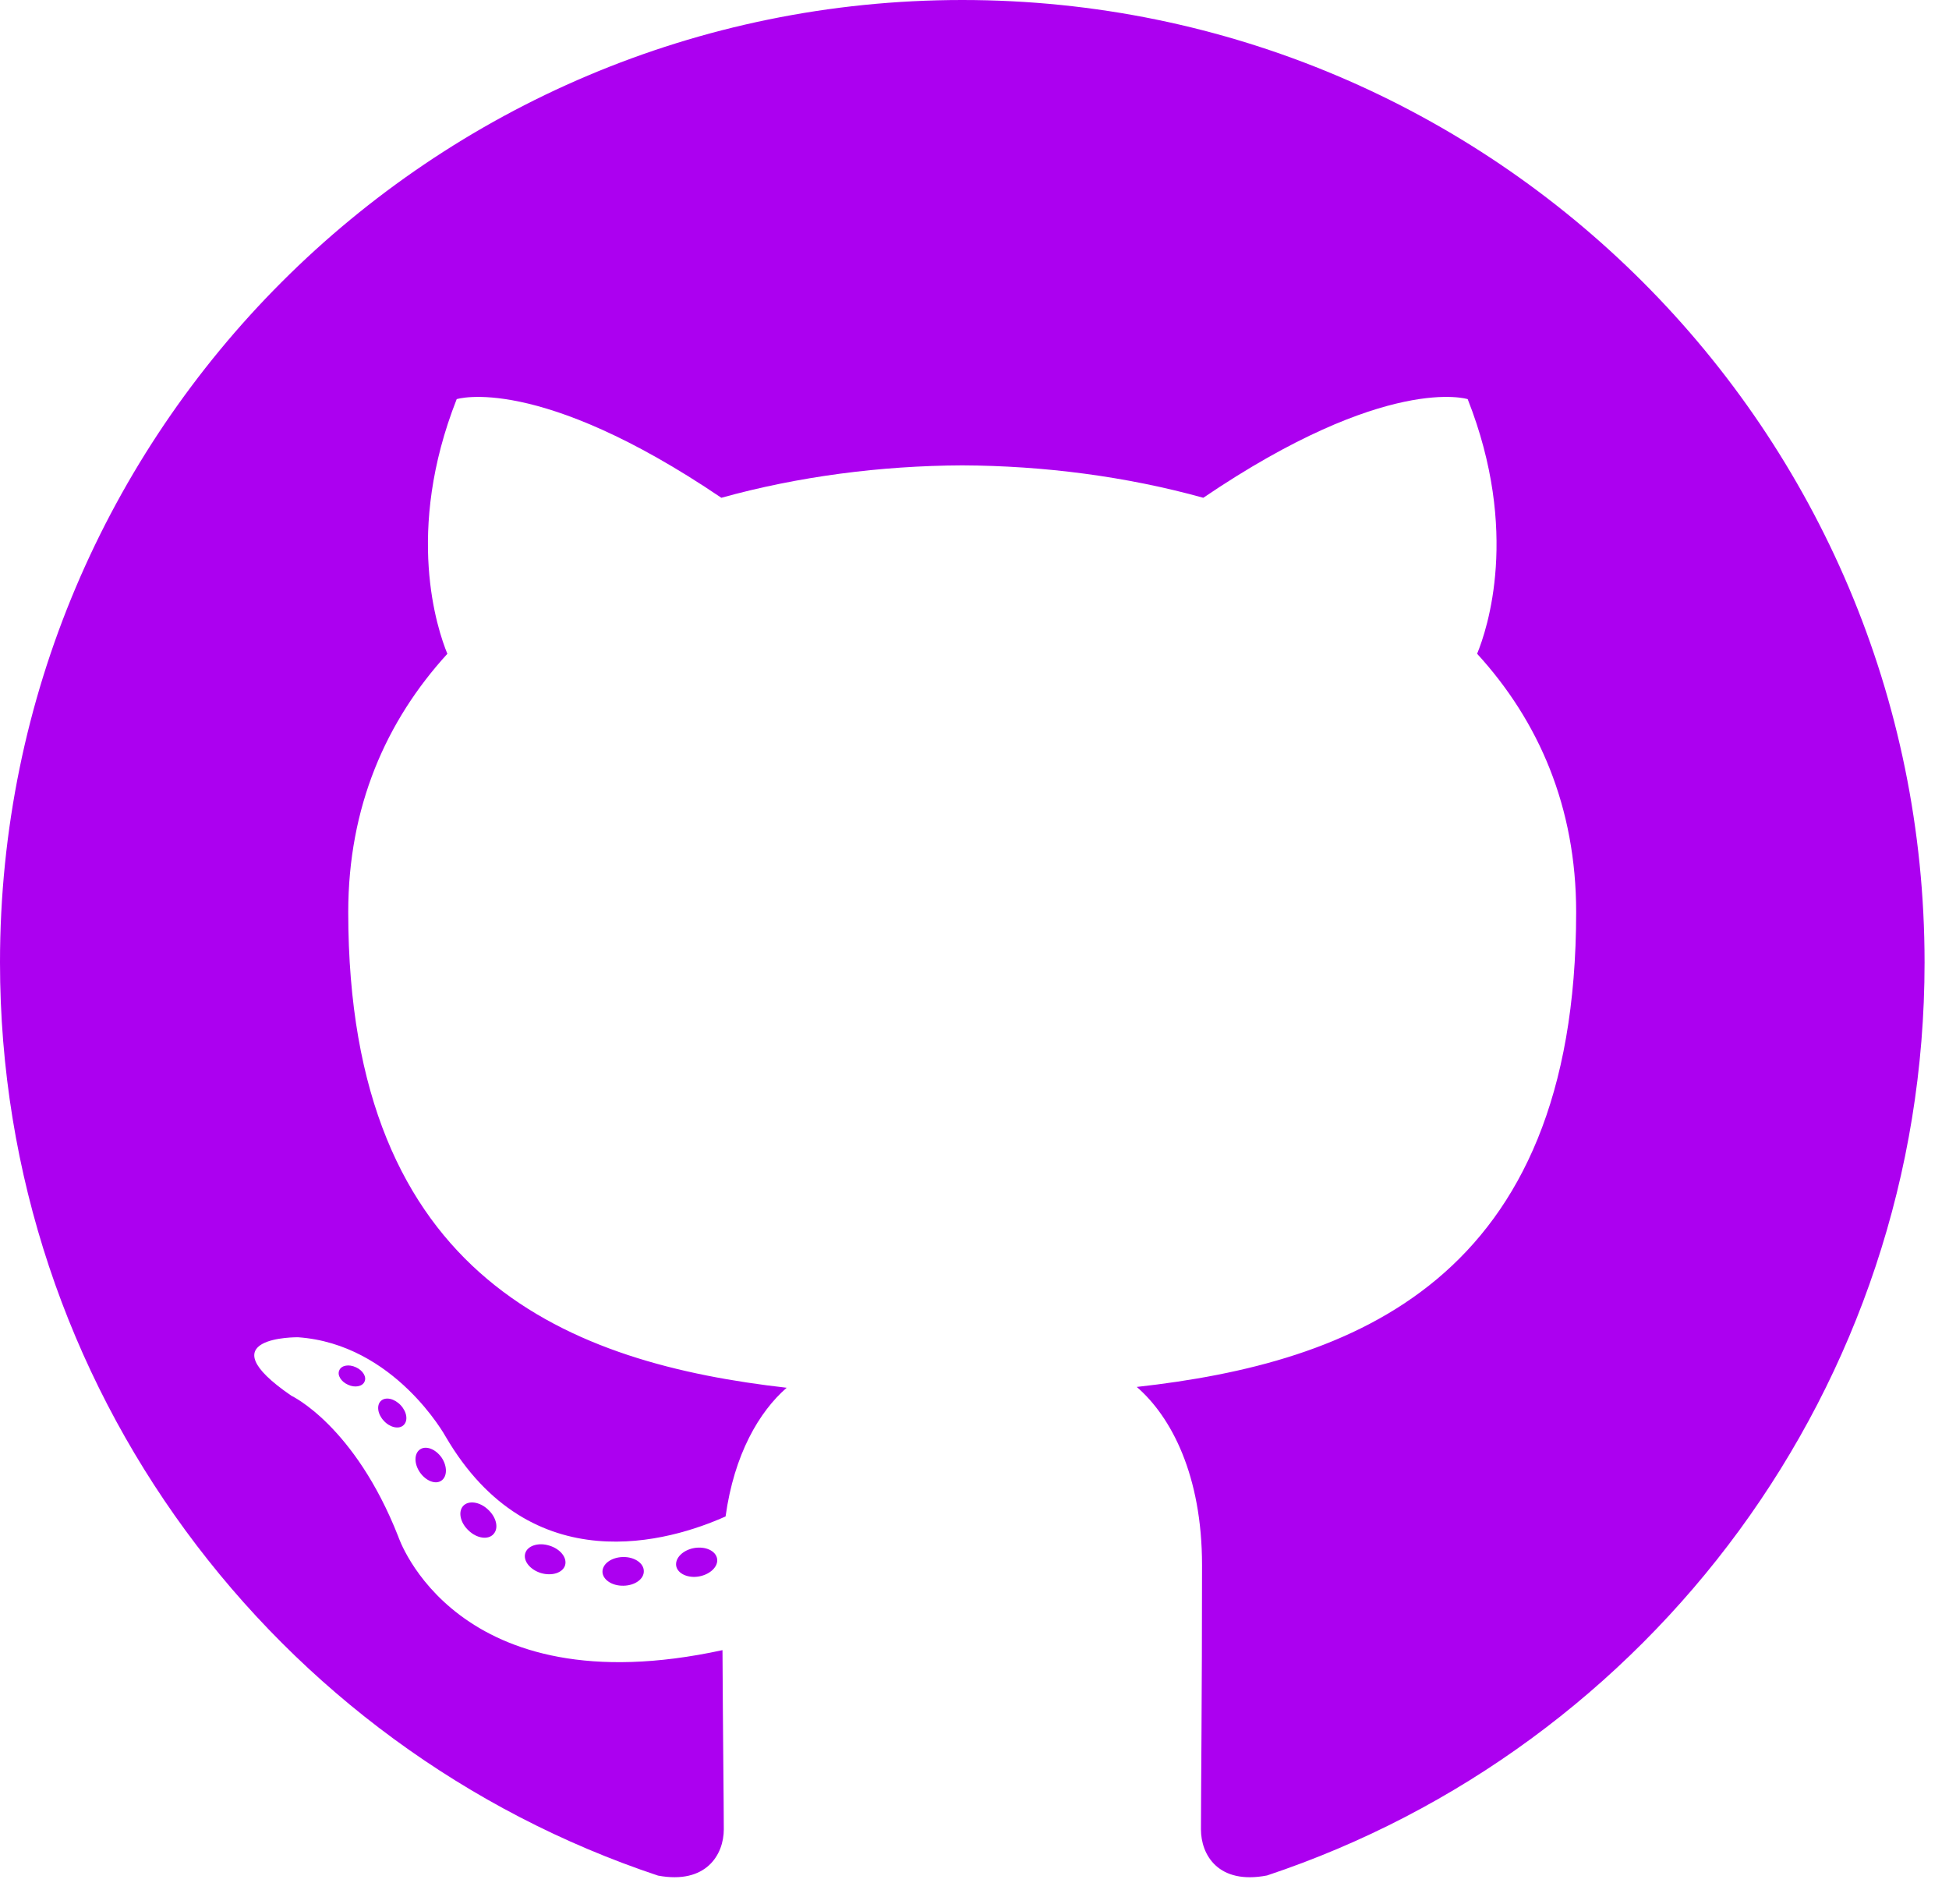 <svg xmlns="http://www.w3.org/2000/svg" width="43" height="42" viewBox="0 0 43 42" fill="none"><path fill-rule="evenodd" clip-rule="evenodd" d="M21.23 0C9.507 0 0 9.504 0 21.23C0 30.61 6.083 38.568 14.518 41.376C15.579 41.573 15.969 40.915 15.969 40.355C15.969 39.848 15.949 38.176 15.94 36.402C10.034 37.686 8.787 33.897 8.787 33.897C7.822 31.443 6.43 30.791 6.43 30.791C4.504 29.473 6.575 29.5 6.575 29.5C8.707 29.65 9.83 31.688 9.83 31.688C11.723 34.933 14.796 33.995 16.008 33.453C16.198 32.081 16.748 31.144 17.356 30.614C12.64 30.078 7.683 28.257 7.683 20.122C7.683 17.804 8.512 15.91 9.87 14.423C9.65 13.889 8.923 11.729 10.076 8.805C10.076 8.805 11.858 8.235 15.915 10.981C17.609 10.511 19.426 10.274 21.23 10.266C23.034 10.274 24.851 10.51 26.548 10.981C30.6 8.234 32.381 8.805 32.381 8.805C33.536 11.729 32.81 13.888 32.589 14.422C33.95 15.91 34.774 17.803 34.774 20.121C34.774 28.276 29.808 30.07 25.08 30.596C25.842 31.255 26.52 32.548 26.52 34.528C26.52 37.369 26.496 39.655 26.496 40.354C26.496 40.919 26.878 41.581 27.954 41.373C36.385 38.562 42.461 30.607 42.461 21.23C42.46 9.505 32.955 0 21.23 0Z" fill="#AC00F0"></path><path d="M8.041 30.482C7.994 30.587 7.828 30.619 7.677 30.547C7.522 30.478 7.436 30.334 7.486 30.228C7.532 30.119 7.698 30.089 7.852 30.162C8.006 30.231 8.095 30.376 8.041 30.482ZM8.901 31.441C8.8 31.535 8.602 31.491 8.468 31.343C8.329 31.195 8.303 30.997 8.406 30.902C8.51 30.808 8.702 30.852 8.841 31C8.98 31.15 9.007 31.346 8.901 31.441ZM9.738 32.663C9.608 32.754 9.395 32.669 9.264 32.48C9.134 32.291 9.134 32.065 9.267 31.974C9.398 31.884 9.608 31.965 9.742 32.153C9.871 32.344 9.871 32.571 9.738 32.663ZM10.885 33.845C10.769 33.973 10.521 33.939 10.339 33.764C10.154 33.593 10.102 33.349 10.219 33.221C10.337 33.093 10.586 33.128 10.768 33.302C10.954 33.473 11.009 33.717 10.885 33.845ZM12.467 34.531C12.415 34.697 12.177 34.773 11.936 34.702C11.696 34.629 11.539 34.434 11.588 34.266C11.637 34.099 11.877 34.02 12.119 34.096C12.36 34.168 12.517 34.362 12.467 34.531ZM14.204 34.658C14.21 34.833 14.007 34.978 13.755 34.981C13.5 34.987 13.295 34.845 13.292 34.673C13.292 34.496 13.492 34.353 13.746 34.348C13.998 34.343 14.204 34.484 14.204 34.658ZM15.821 34.383C15.851 34.553 15.676 34.729 15.425 34.776C15.179 34.821 14.95 34.715 14.919 34.546C14.889 34.371 15.067 34.195 15.313 34.15C15.564 34.107 15.789 34.209 15.821 34.383Z" fill="#AC00F0"></path></svg>